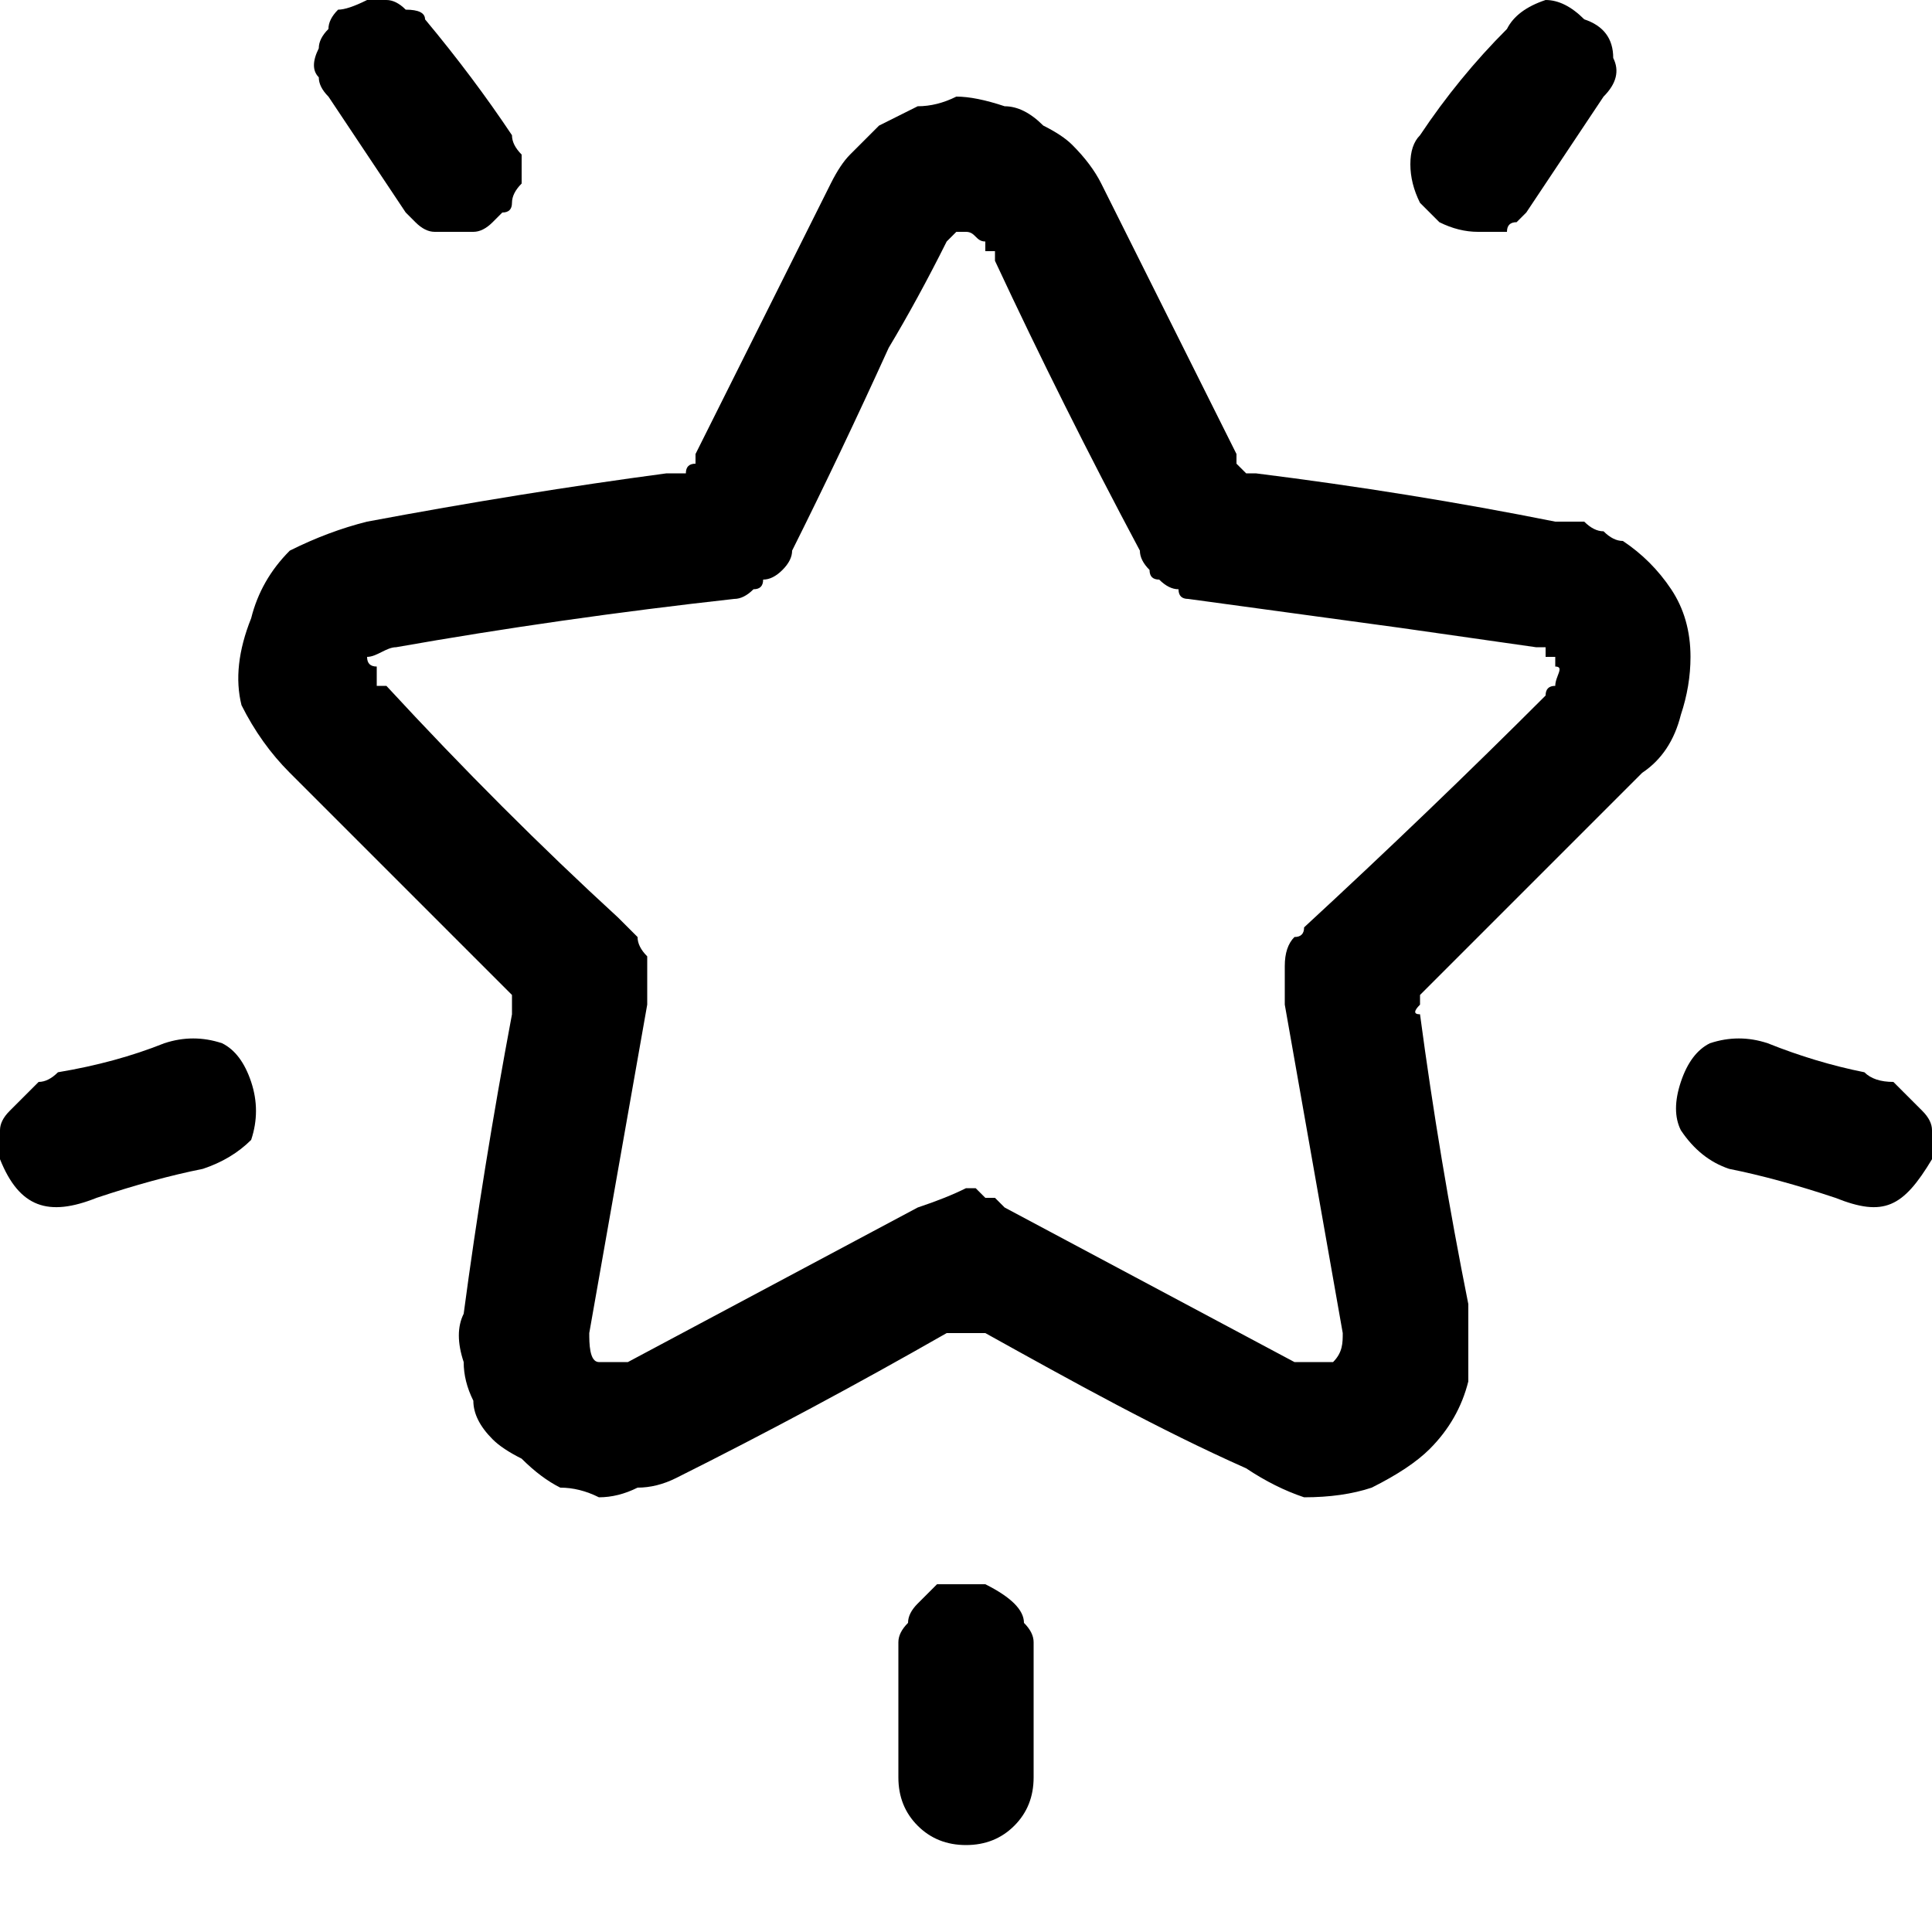 <svg version="1.2" xmlns="http://www.w3.org/2000/svg" viewBox="0 0 20 20" width="20" height="20">
	<title>featured-icon-svg</title>
	<style>
		.s0 { fill: #000000 } 
	</style>
	<path id="Path_11" class="s0" d="m20 12c-0.3 0.5-0.5 0.6-1 0.4q-0.6-0.2-1.1-0.3-0.3-0.1-0.5-0.4-0.1-0.2 0-0.5 0.1-0.3 0.3-0.4 0.3-0.1 0.6 0 0.5 0.2 1 0.3 0.1 0.1 0.3 0.1 0.1 0.1 0.1 0.1 0.1 0.1 0.2 0.2 0.1 0.1 0.1 0.2 0 0.1 0 0.3z"/>
	<path id="Path_12" class="s0" d="m0 11.7q0-0.1 0.1-0.2 0.1-0.1 0.2-0.2 0 0 0.1-0.1 0.1 0 0.2-0.1 0.6-0.1 1.1-0.3 0.3-0.1 0.6 0 0.2 0.1 0.3 0.4 0.1 0.3 0 0.6-0.2 0.2-0.5 0.3-0.5 0.1-1.1 0.3c-0.5 0.2-0.8 0.1-1-0.4z"/>
	<path id="Path_13" fill-rule="evenodd" class="s0" d="m10.4 1.1q0.2 0 0.4 0.2 0.2 0.1 0.3 0.2 0.2 0.2 0.3 0.4 0.7 1.4 1.4 2.8 0 0.1 0 0.1 0 0 0.1 0.1 0 0 0.1 0 0 0 0 0 1.6 0.2 3.1 0.5 0.1 0 0.2 0 0 0 0.1 0 0.1 0.1 0.2 0.1 0.1 0.1 0.2 0.1 0.3 0.2 0.5 0.5 0.2 0.3 0.2 0.7 0 0.3-0.1 0.6-0.1 0.4-0.4 0.6-1.1 1.1-2.2 2.2-0.1 0.1-0.1 0.1 0 0 0 0.1 0 0 0 0-0.1 0.1 0 0.1 0.2 1.5 0.5 3 0 0.1 0 0.2 0 0.1 0 0.2 0 0.1 0 0.2 0 0.1 0 0.2-0.1 0.4-0.4 0.7-0.2 0.2-0.6 0.4-0.3 0.1-0.7 0.1-0.3-0.1-0.6-0.3c-0.9-0.4-1.8-0.9-2.7-1.4q0 0-0.1 0-0.1 0-0.1 0-0.1 0-0.1 0-0.1 0-0.1 0-1.4 0.8-2.8 1.5-0.2 0.1-0.4 0.1-0.2 0.1-0.4 0.1-0.2-0.1-0.4-0.1-0.2-0.1-0.4-0.3-0.2-0.1-0.3-0.2-0.2-0.2-0.2-0.4-0.1-0.2-0.1-0.4-0.1-0.3 0-0.5 0.2-1.5 0.5-3.1 0 0 0 0 0-0.1 0-0.1 0-0.1 0-0.1 0 0-0.1-0.1-1.1-1.1-2.2-2.2-0.3-0.3-0.5-0.7-0.1-0.4 0.1-0.9 0.1-0.4 0.4-0.7 0.4-0.2 0.8-0.3 1.6-0.3 3.1-0.5 0.1 0 0.1 0 0.1 0 0.1 0 0-0.1 0.1-0.1 0 0 0-0.1 0.7-1.4 1.4-2.8 0.1-0.2 0.2-0.3 0.2-0.2 0.3-0.3 0.2-0.1 0.4-0.2 0.2 0 0.4-0.1 0.2 0 0.5 0.1zm-0.3 11.2q0 0 0.1 0.1 0 0 0.1 0 0 0 0.1 0.1 1.5 0.8 3 1.6 0.1 0 0.1 0 0.1 0 0.1 0 0.1 0 0.1 0 0 0 0.1 0c0.1-0.1 0.1-0.2 0.1-0.3q-0.3-1.7-0.6-3.4 0-0.1 0-0.2 0-0.1 0-0.2 0-0.2 0.1-0.3 0.1 0 0.1-0.1 1.3-1.2 2.5-2.4 0 0 0 0 0 0 0 0 0 0 0 0 0-0.1 0.1-0.1c0-0.1 0.1-0.2 0-0.2q0-0.1 0-0.1 0 0-0.1 0 0-0.1 0-0.1-0.1 0-0.1 0-0.7-0.1-1.4-0.2l-2.2-0.3q-0.1 0-0.1-0.1-0.1 0-0.2-0.1-0.1 0-0.1-0.1-0.1-0.1-0.1-0.2-0.8-1.5-1.5-3 0-0.1 0-0.1-0.1 0-0.1 0 0 0 0 0 0 0 0-0.1c-0.1 0-0.1-0.1-0.2-0.1q0 0-0.1 0 0 0 0 0-0.1 0.1-0.1 0.1 0 0 0 0-0.3 0.6-0.6 1.1-0.5 1.1-1 2.1 0 0.1-0.1 0.2-0.1 0.1-0.2 0.1 0 0.1-0.1 0.1-0.1 0.1-0.2 0.1-1.8 0.2-3.5 0.5c-0.1 0-0.2 0.1-0.3 0.1q0 0.1 0.1 0.1 0 0.1 0 0.1 0 0.1 0 0.1 0 0 0.1 0 1.2 1.3 2.4 2.4 0.1 0.1 0.2 0.2 0 0.1 0.1 0.2 0 0.2 0 0.3 0 0.1 0 0.2-0.3 1.7-0.6 3.4c0 0.1 0 0.3 0.1 0.3q0 0 0.1 0 0 0 0 0 0.1 0 0.1 0 0.1 0 0.1 0 1.5-0.8 3-1.6 0.3-0.1 0.5-0.2 0 0 0.1 0z"/>
	<path id="Path_14" class="s0" d="m14.9 2.3q-0.1-0.1-0.2-0.2-0.1-0.2-0.1-0.4 0-0.2 0.1-0.3 0.4-0.6 0.9-1.1 0.1-0.2 0.4-0.3 0.2 0 0.4 0.2 0.3 0.1 0.3 0.4 0.1 0.2-0.1 0.4-0.4 0.6-0.8 1.2 0 0-0.1 0.1-0.1 0-0.1 0.1-0.1 0-0.2 0-0.1 0-0.1 0-0.2 0-0.4-0.1z"/>
	<path id="Path_15" class="s0" d="m4.6 2.4q-0.1 0-0.1 0-0.1 0-0.2-0.1 0 0-0.1-0.1-0.4-0.6-0.8-1.2-0.1-0.1-0.1-0.2-0.1-0.1 0-0.3 0-0.1 0.1-0.2 0-0.1 0.1-0.2 0.1 0 0.3-0.1 0.1 0 0.2 0 0.1 0 0.2 0.1 0.2 0 0.2 0.1 0.5 0.6 0.9 1.2 0 0.1 0.1 0.2 0 0.1 0 0.2 0 0 0 0.1-0.1 0.1-0.1 0.2 0 0.1-0.1 0.1-0.1 0.1-0.1 0.1-0.1 0.1-0.2 0.1-0.1 0-0.2 0 0 0-0.1 0z"/>
	<path id="Path_16" class="s0" d="m9.3 17q0-0.1 0.1-0.2 0-0.1 0.1-0.2 0.1-0.1 0.2-0.2 0.2 0 0.3 0 0.1 0 0.2 0 0.2 0.1 0.3 0.2 0.1 0.1 0.1 0.2 0.1 0.1 0.1 0.2 0 0.7 0 1.4 0 0.3-0.2 0.5-0.2 0.2-0.5 0.2-0.3 0-0.5-0.2-0.2-0.2-0.2-0.5 0-0.3 0-0.7 0-0.3 0-0.7z"/>
</svg>